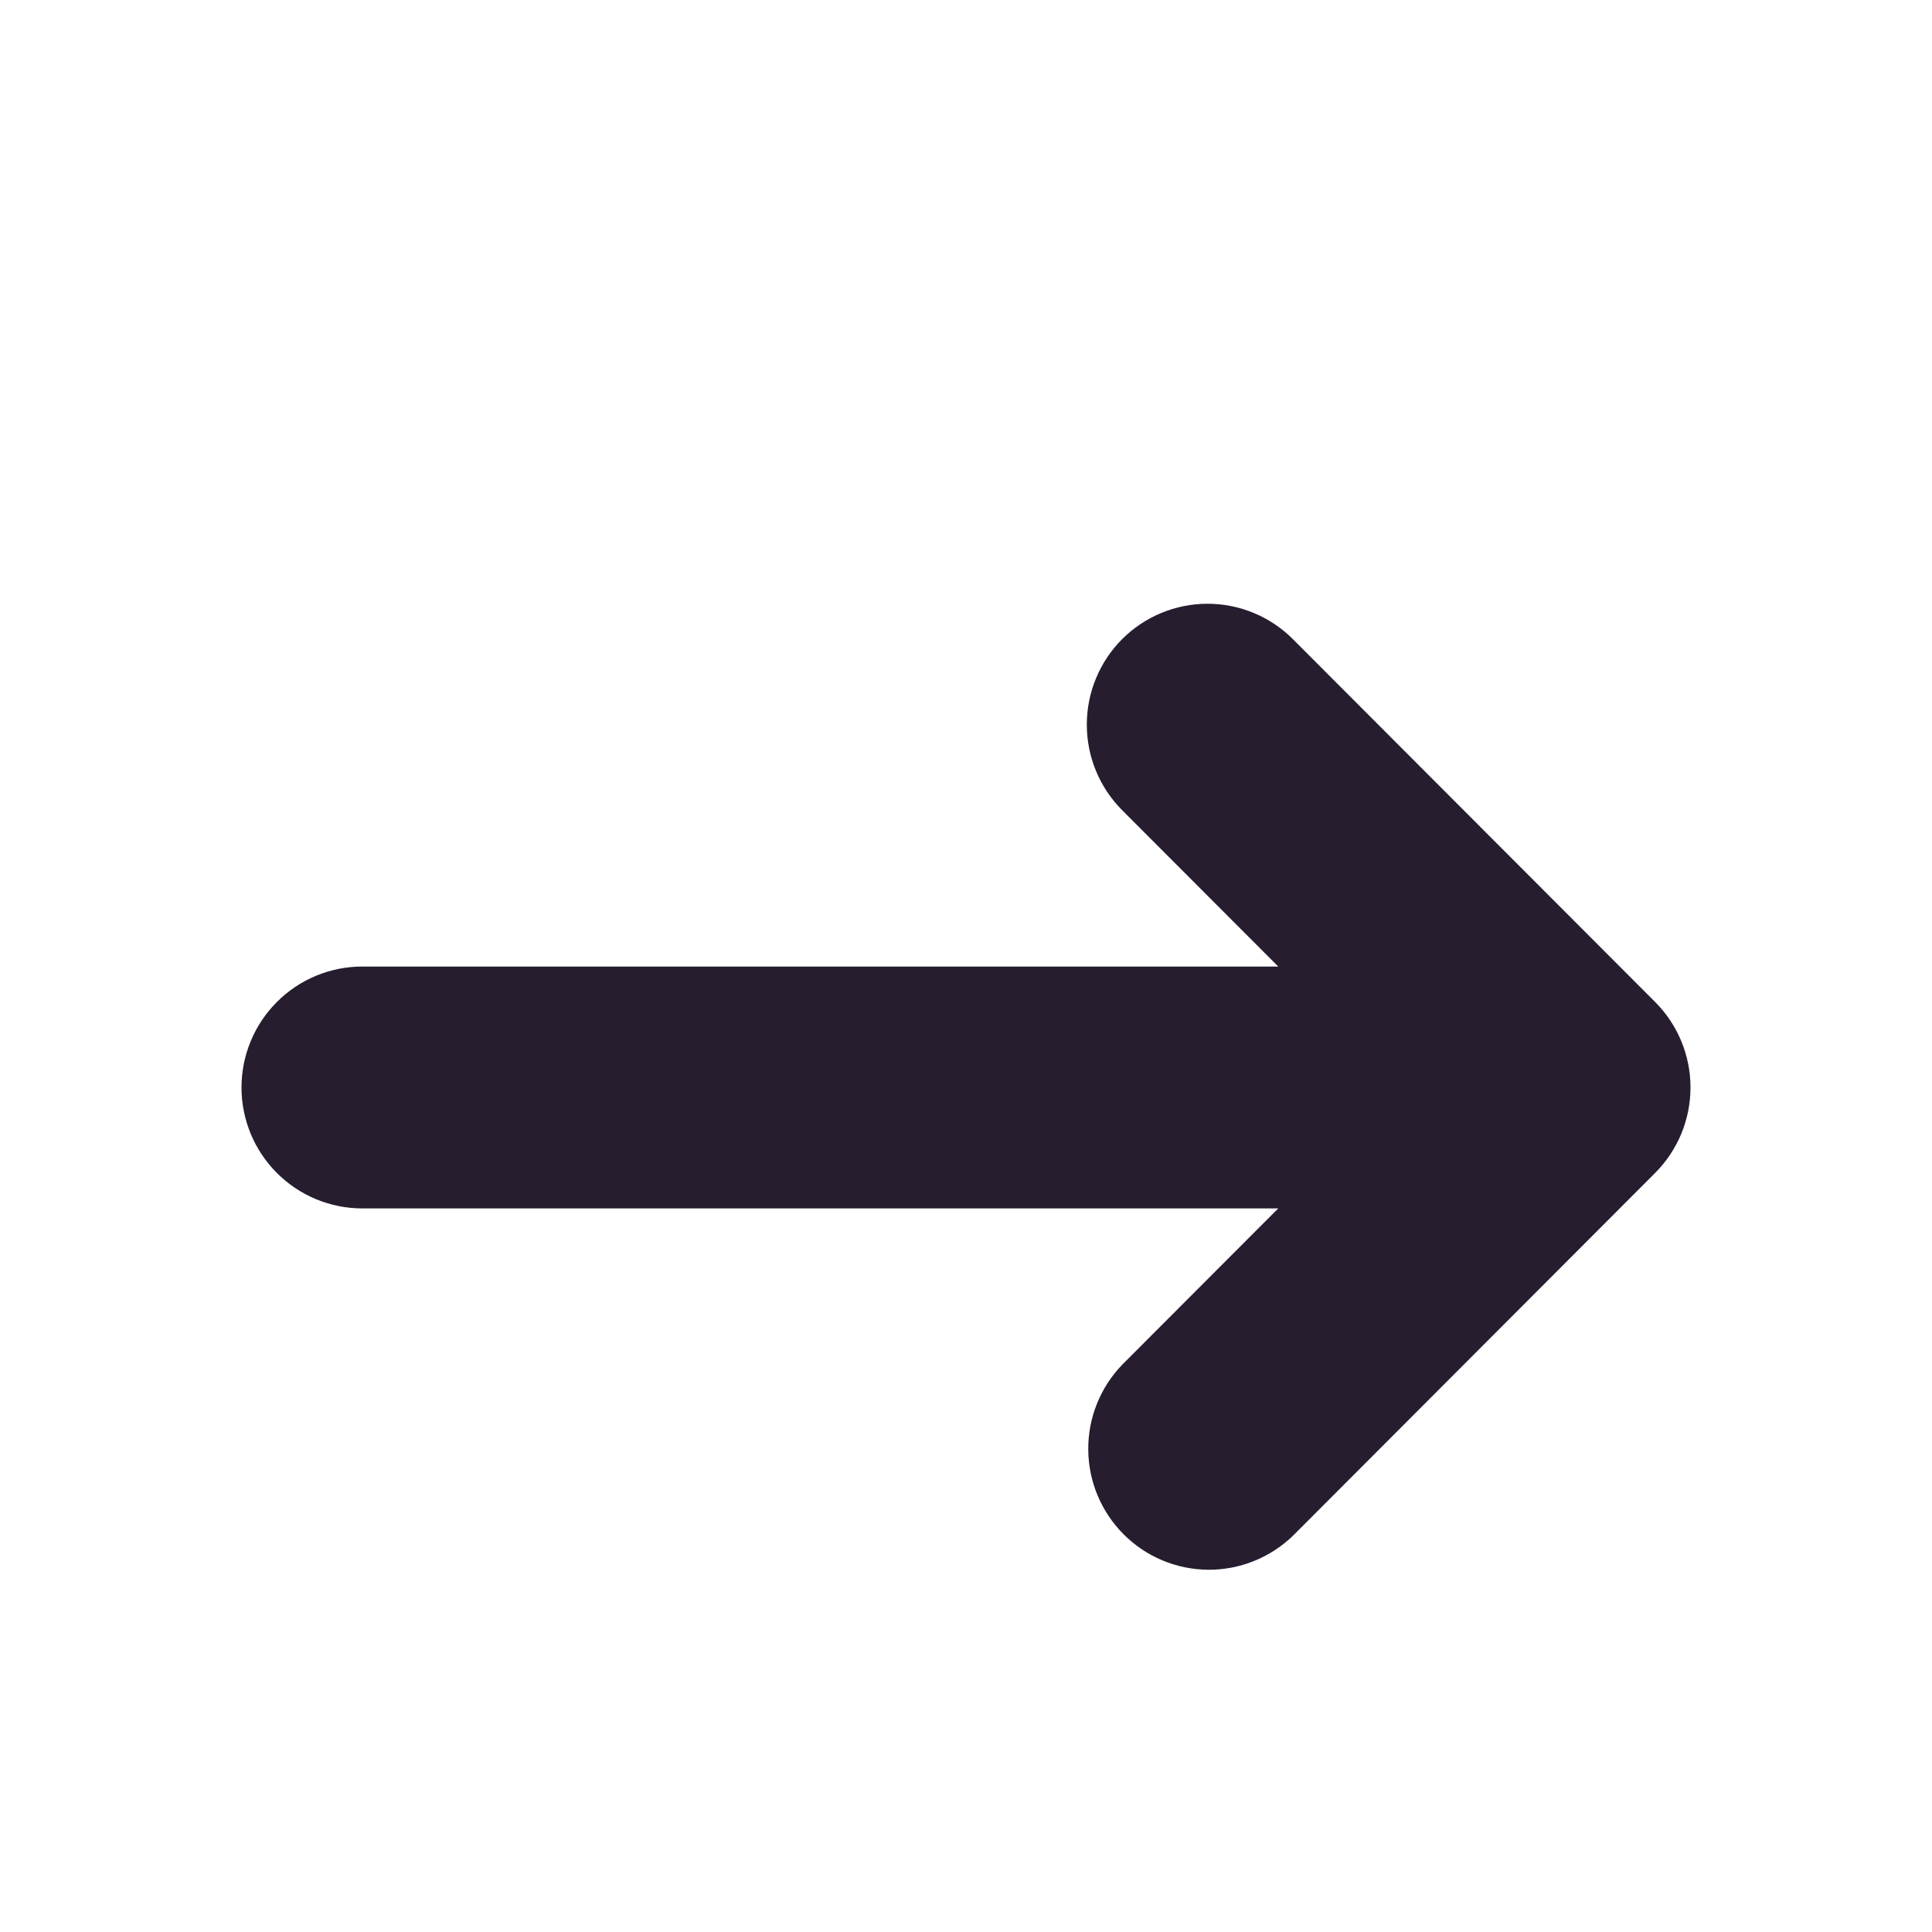 <svg xmlns="http://www.w3.org/2000/svg" width="32" height="32" viewBox="0 0 32 32" fill="none"><path d="M18.001 12.002C18.001 11.471 18.211 10.962 18.586 10.586C18.961 10.211 19.47 10 20 10C20.531 10 21.039 10.211 21.414 10.586L27.414 16.596C27.789 16.971 28 17.481 28 18.012C28 18.543 27.789 19.052 27.414 19.428L21.414 25.438C21.037 25.802 20.532 26.004 20.008 26C19.483 25.995 18.981 25.785 18.611 25.413C18.24 25.042 18.029 24.539 18.025 24.014C18.02 23.489 18.222 22.983 18.586 22.605L21.172 20.015H6C5.47 20.015 4.961 19.804 4.586 19.428C4.211 19.053 4 18.543 4 18.012C4 17.481 4.211 16.971 4.586 16.596C4.961 16.22 5.47 16.009 6 16.009H21.172L18.586 13.419C18.211 13.043 18.001 12.534 18.001 12.002Z" fill="#261D2F"></path></svg>